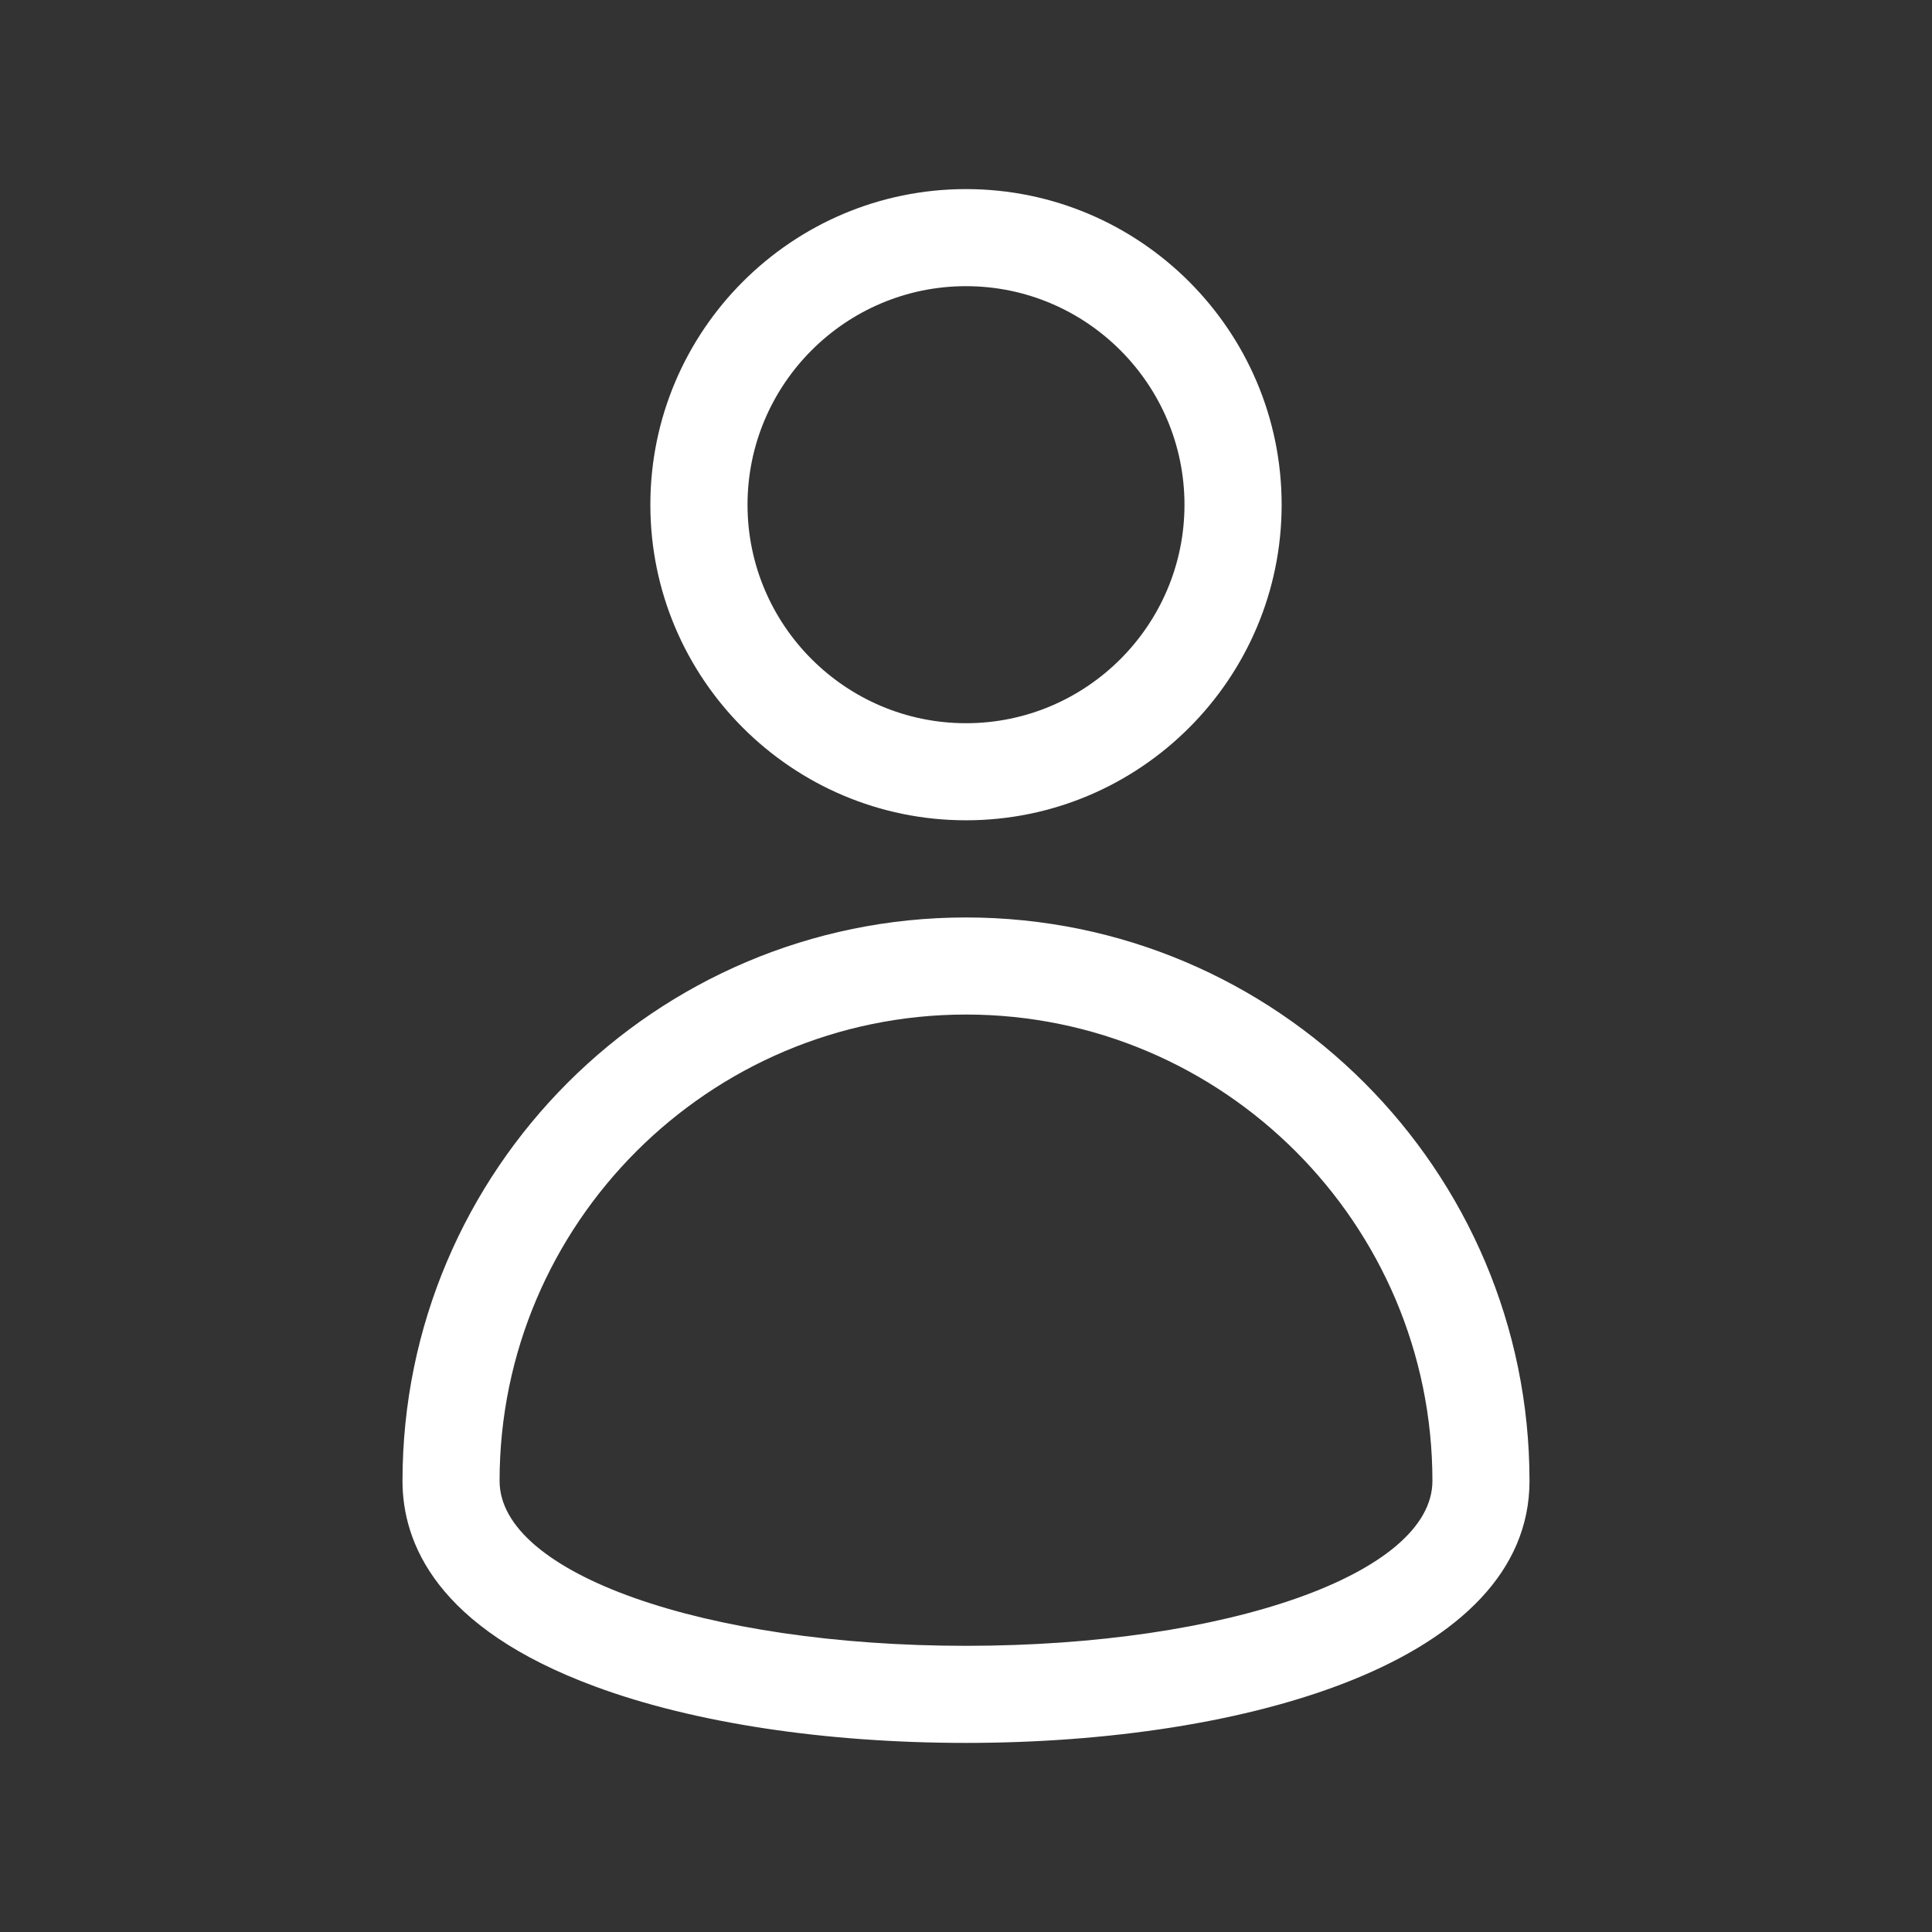 <svg width="24" height="24" viewBox="0 0 24 24" fill="none" xmlns="http://www.w3.org/2000/svg">
<rect x="0" y="0" width="24" height="24" fill="#333333" stroke="none"/>
<path d="M12 10.19C14.162 10.19 15.921 8.432 15.921 6.27C15.921 4.107 14.162 2.349 12 2.349C9.838 2.349 8.079 4.107 8.079 6.27C8.079 8.432 9.838 10.19 12 10.19ZM12 3.555C13.496 3.555 14.714 4.774 14.714 6.27C14.714 7.766 13.496 8.984 12 8.984C10.504 8.984 9.286 7.766 9.286 6.27C9.286 4.774 10.504 3.555 12 3.555Z" fill="white"/>
<path d="M12 11.397C8.14 11.397 5 14.536 5 18.397C5 19.16 5.416 20.221 7.395 20.951C8.619 21.404 10.254 21.651 12 21.651C15.483 21.651 19 20.644 19 18.397C19 14.536 15.86 11.397 12 11.397ZM12 20.445C8.752 20.445 6.206 19.546 6.206 18.397C6.206 15.203 8.806 12.603 12 12.603C15.194 12.603 17.794 15.203 17.794 18.397C17.794 19.546 15.248 20.445 12 20.445Z" fill="white"/>
</svg>
